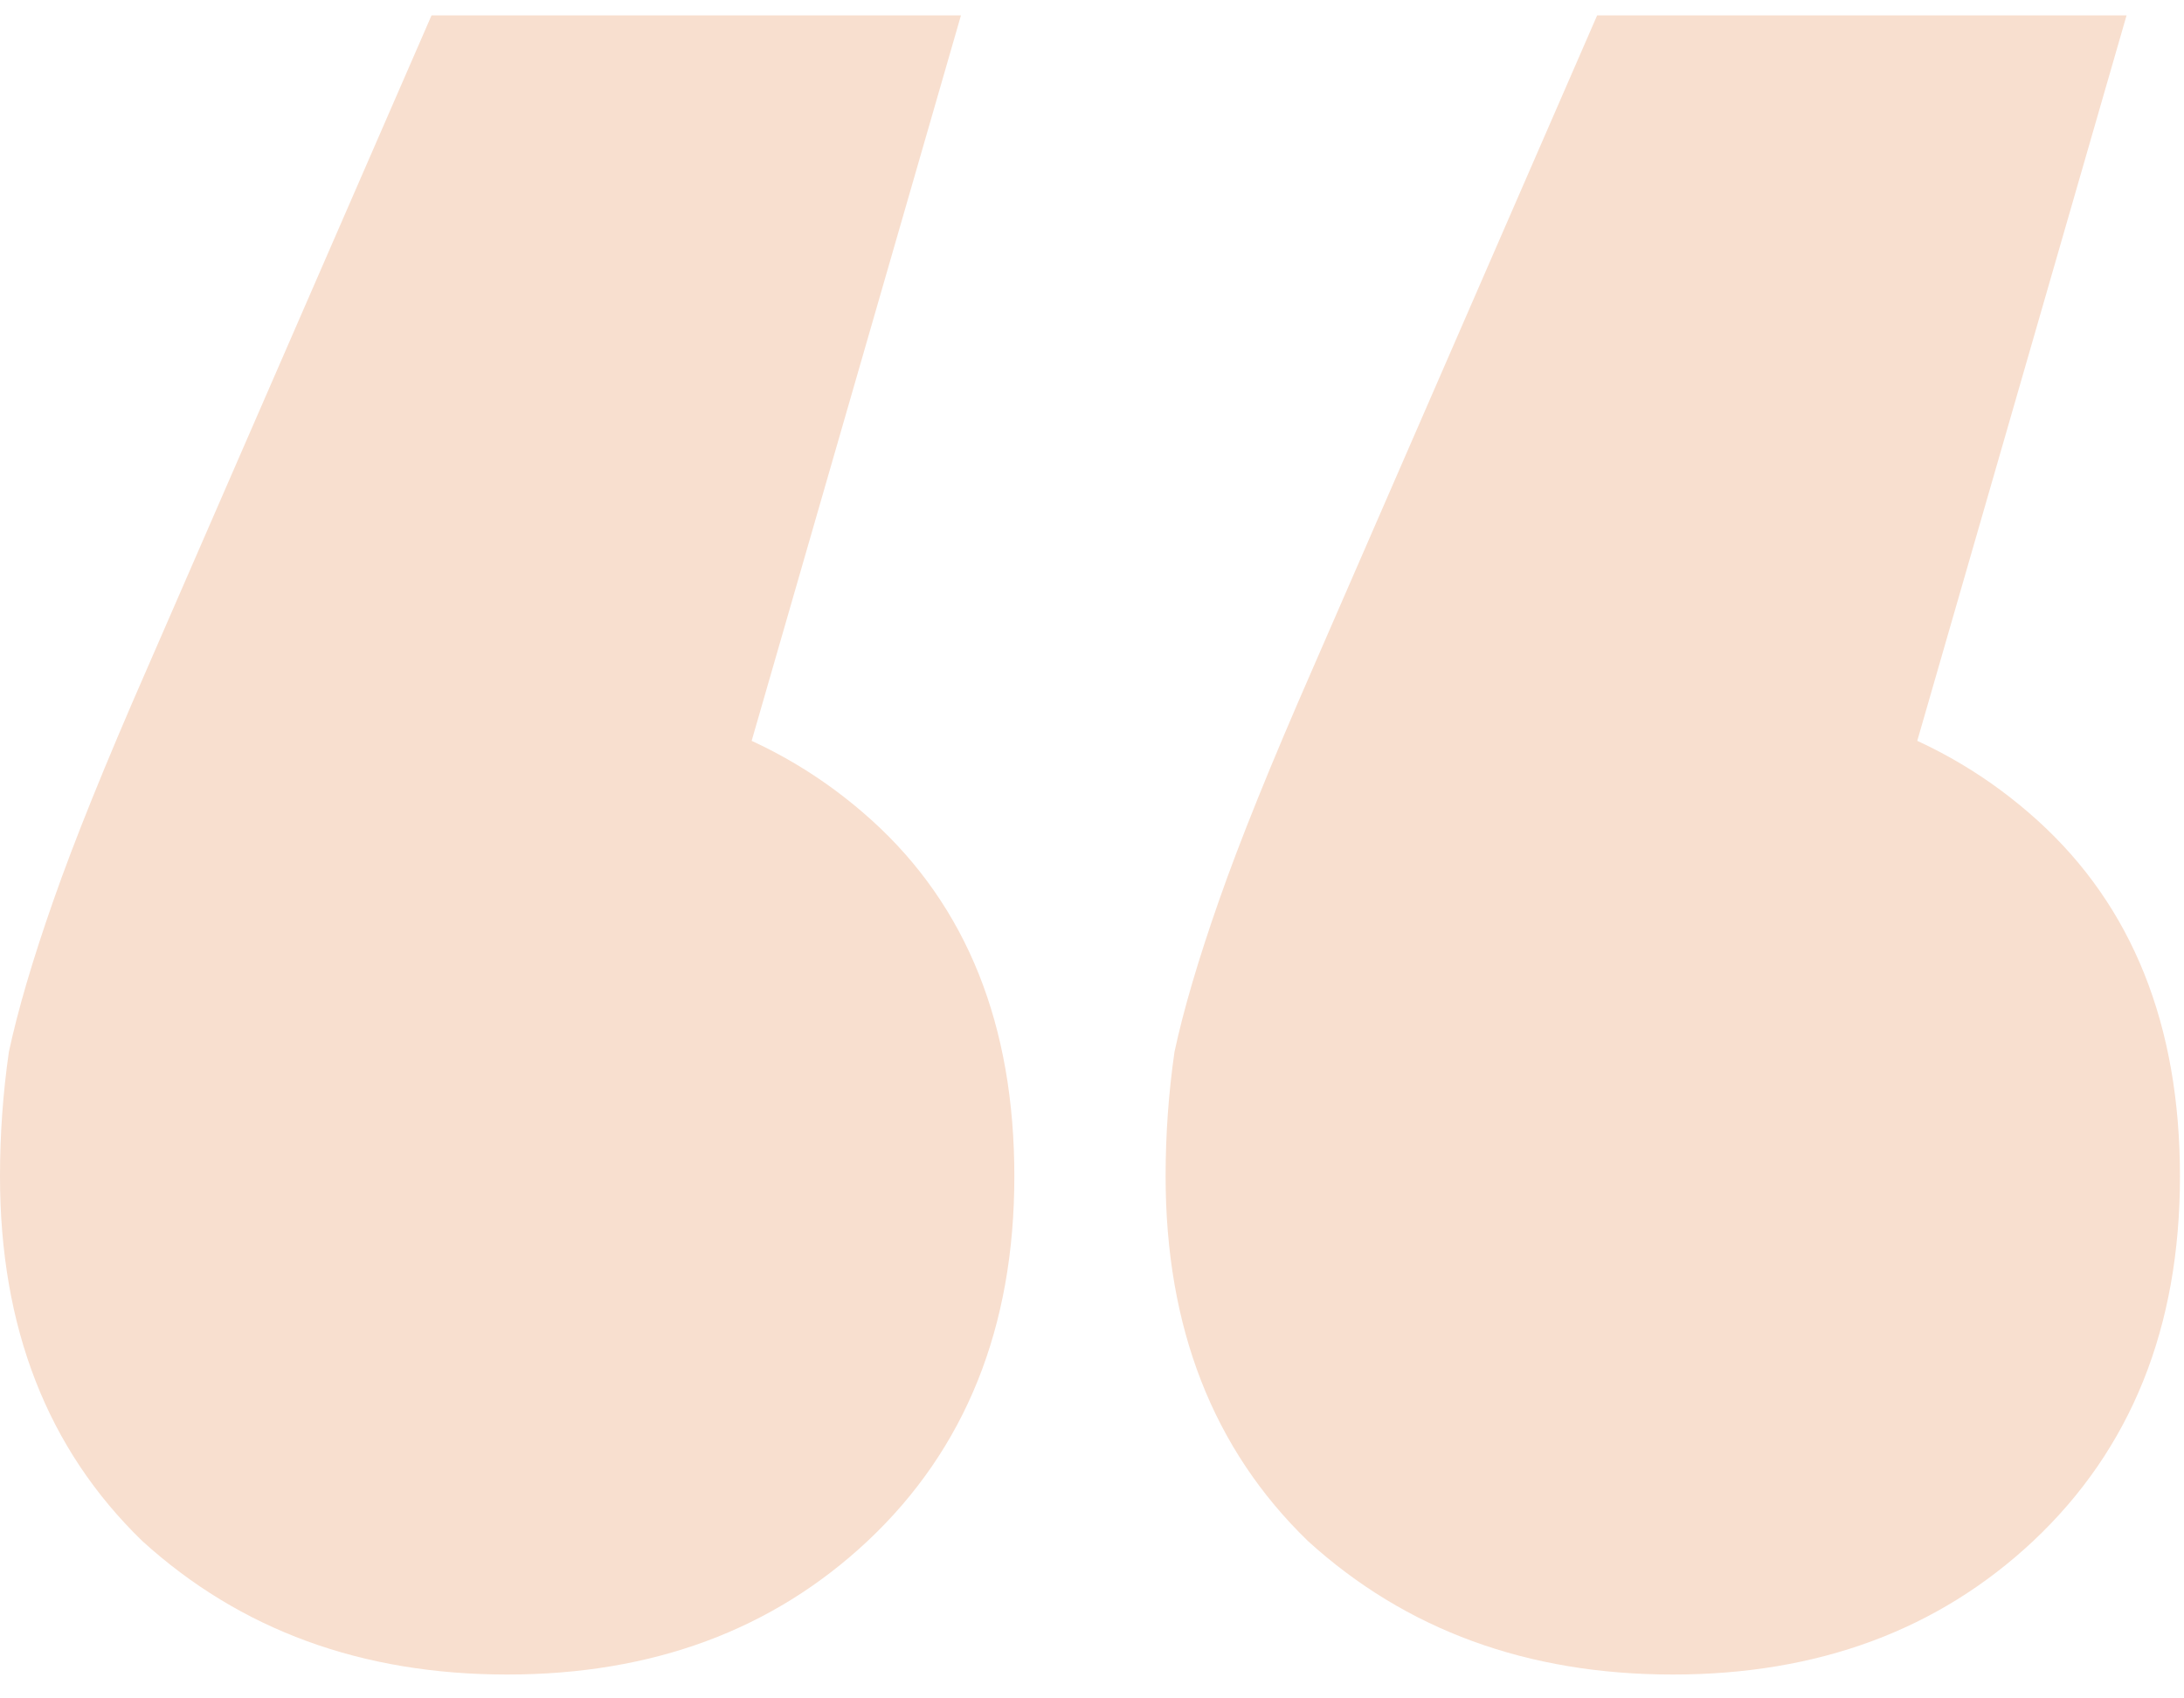 <?xml version="1.0" encoding="UTF-8"?> <svg xmlns="http://www.w3.org/2000/svg" width="27" height="21" viewBox="0 0 27 21" fill="none"><path d="M11.88 0.19L7.755 14.49L6.27 8.55C8.103 8.55 9.606 9.082 10.78 10.145C11.953 11.208 12.54 12.675 12.54 14.545C12.54 16.415 11.935 17.918 10.725 19.055C9.551 20.155 8.066 20.705 6.27 20.705C4.473 20.705 2.97 20.155 1.76 19.055C0.586 17.918 -0 16.415 -0 14.545C-0 14.032 0.036 13.518 0.11 13.005C0.22 12.492 0.403 11.868 0.66 11.135C0.916 10.402 1.301 9.448 1.815 8.275L5.335 0.19H11.88ZM26.29 0.19L22.165 14.49L20.68 8.55C22.513 8.55 24.016 9.082 25.19 10.145C26.363 11.208 26.95 12.675 26.95 14.545C26.95 16.415 26.345 17.918 25.135 19.055C23.961 20.155 22.476 20.705 20.68 20.705C18.883 20.705 17.38 20.155 16.17 19.055C14.996 17.918 14.41 16.415 14.41 14.545C14.41 14.032 14.446 13.518 14.52 13.005C14.63 12.492 14.813 11.868 15.07 11.135C15.326 10.402 15.711 9.448 16.225 8.275L19.745 0.19H26.29Z" fill="#F8DFCF"></path></svg> 